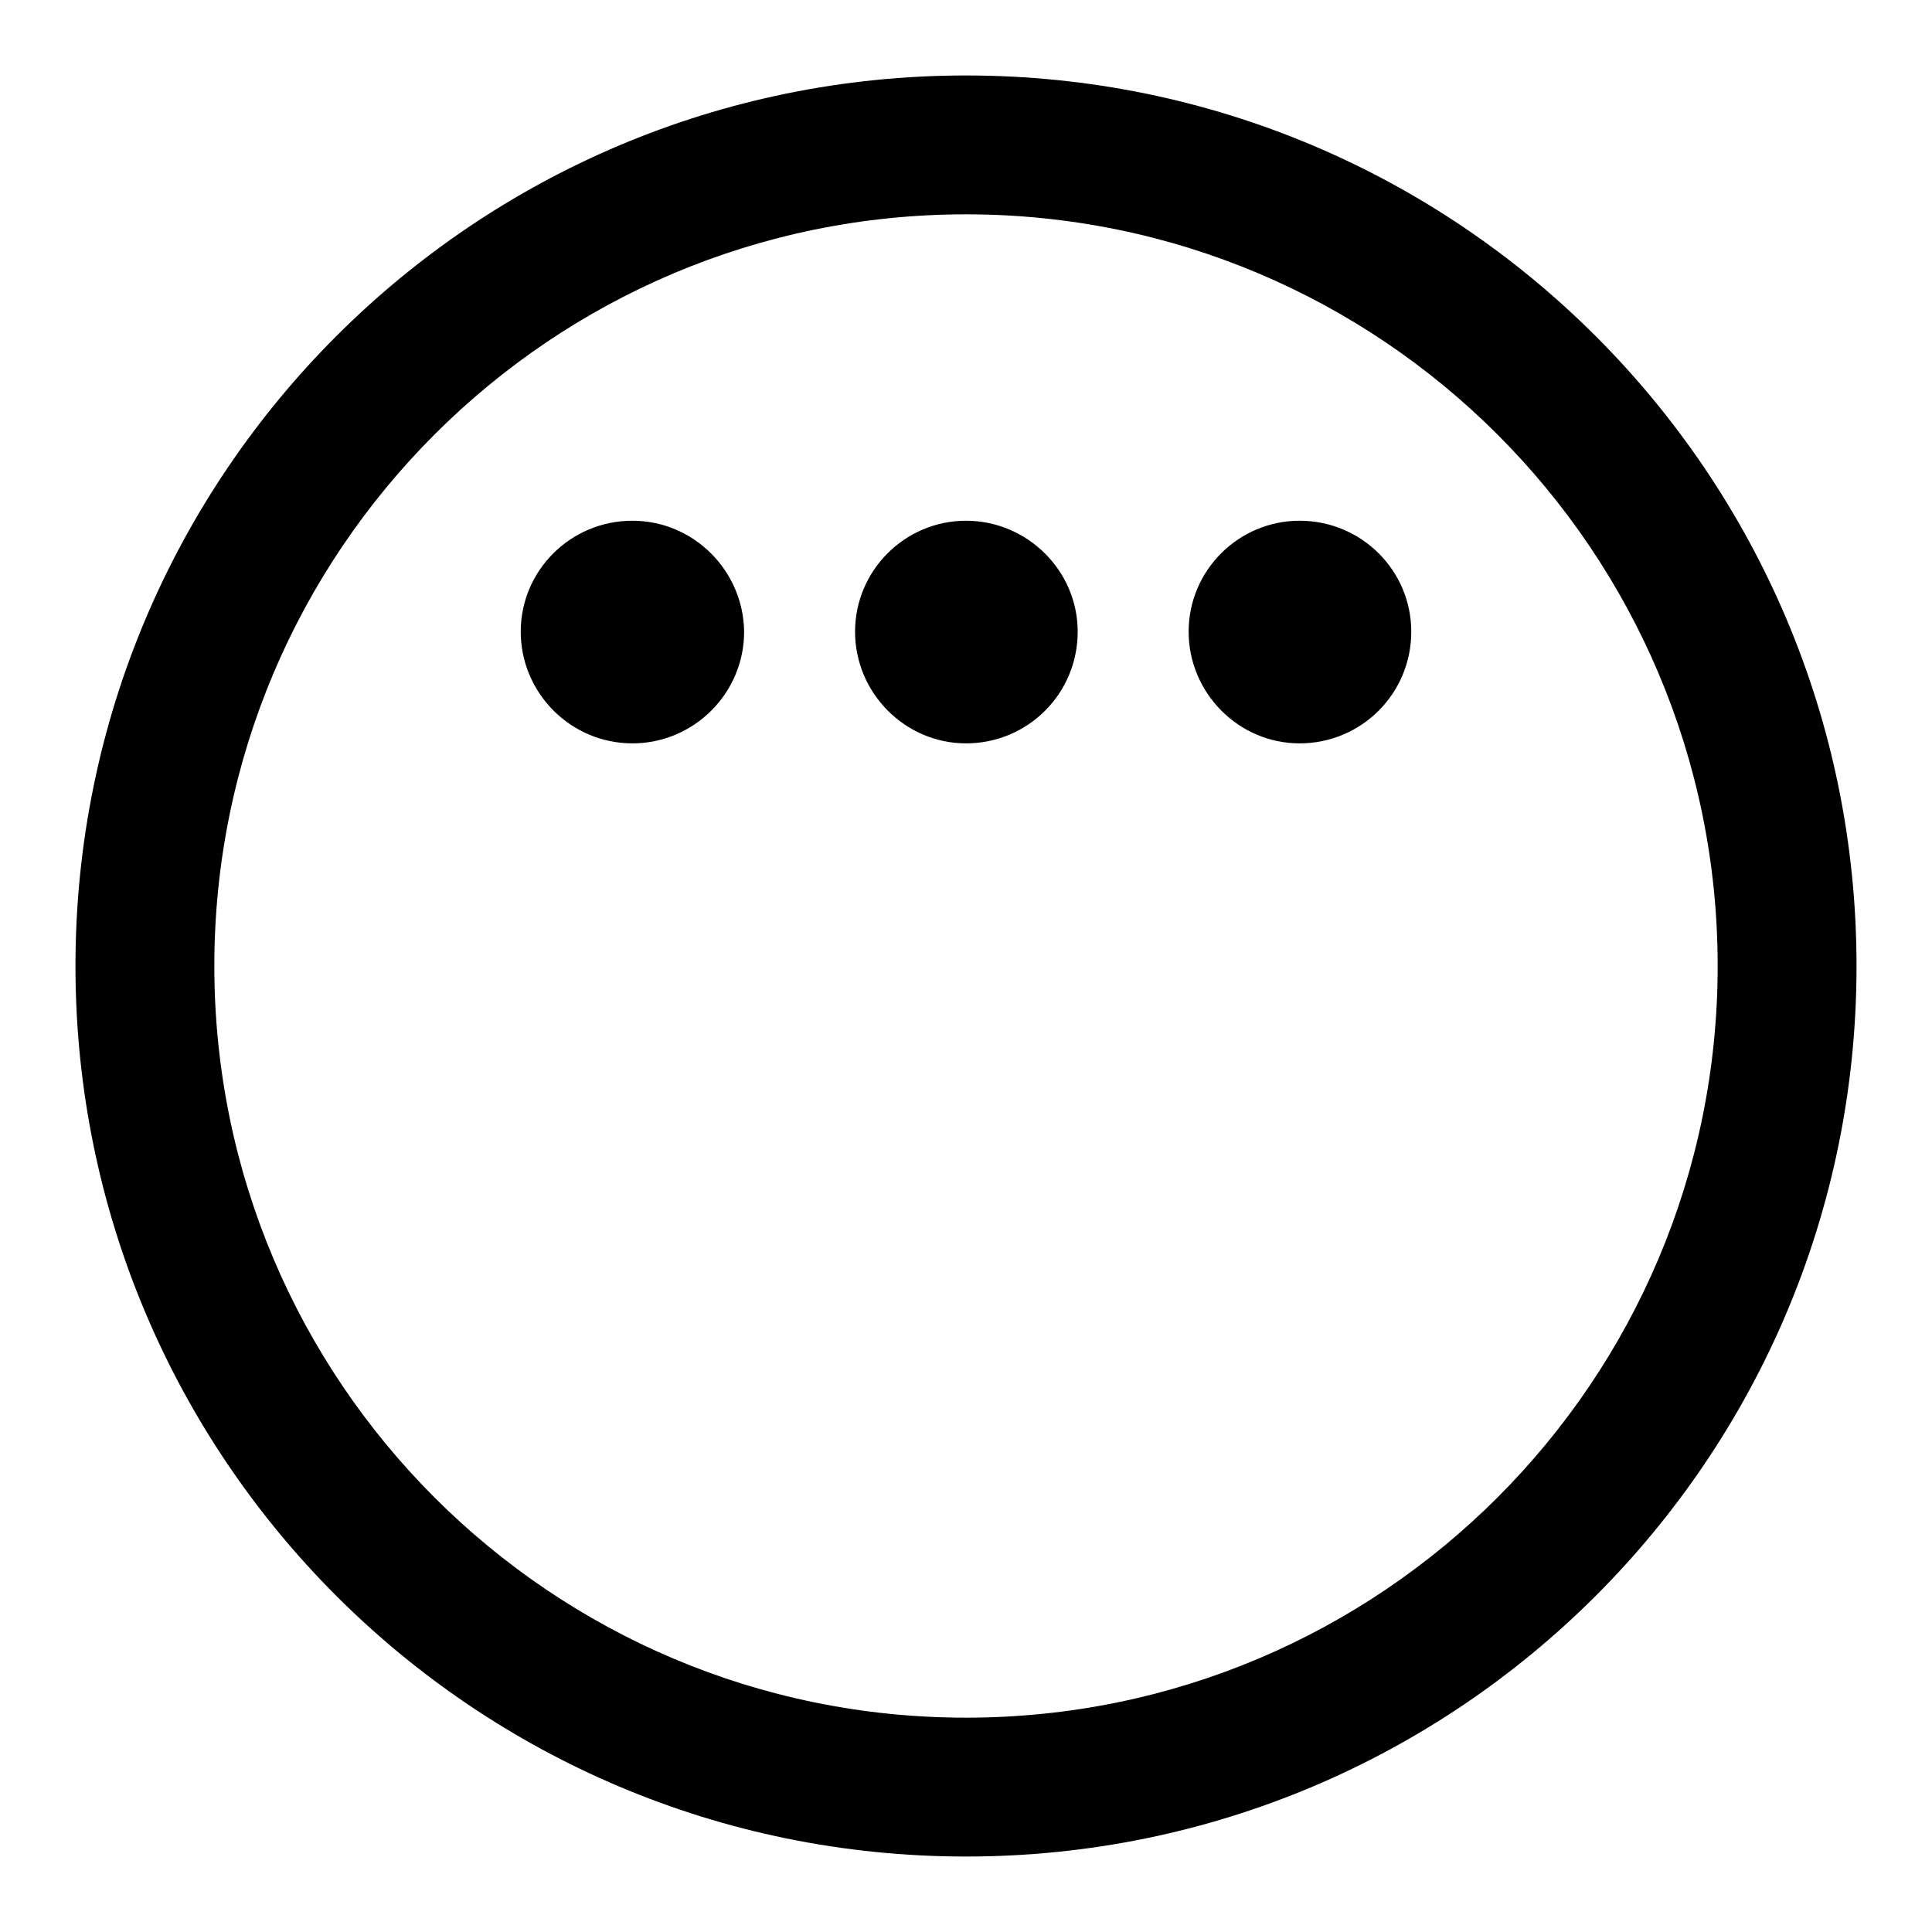<?xml version="1.0" encoding="utf-8"?>
<!-- Svg Vector Icons : http://www.onlinewebfonts.com/icon -->
<!DOCTYPE svg PUBLIC "-//W3C//DTD SVG 1.1//EN" "http://www.w3.org/Graphics/SVG/1.1/DTD/svg11.dtd">
<svg version="1.1" xmlns="http://www.w3.org/2000/svg" xmlns:xlink="http://www.w3.org/1999/xlink" x="0px" y="0px" viewBox="0 0 256 256" enable-background="new 0 0 256 256" xml:space="preserve">
<g> <path fill="#000000" d="M128,10C62.8,10,10,62.8,10,128c0,65.2,52.8,118,118,118c65.2,0,118-52.8,118-118C246,62.8,193.2,10,128,10 z M128,227.6c-55,0-99.6-44.6-99.6-99.6S73,28.4,128,28.4S227.6,73,227.6,128S183,227.6,128,227.6z M172.2,69 c-8.1,0-14.7,6.6-14.7,14.7c0,8.1,6.6,14.8,14.7,14.8c8.2,0,14.8-6.6,14.8-14.8C187,75.6,180.4,69,172.2,69z M128,69 c-8.1,0-14.7,6.6-14.7,14.7c0,8.1,6.6,14.8,14.7,14.8c8.2,0,14.8-6.6,14.8-14.8C142.8,75.6,136.1,69,128,69z M83.8,69 C75.6,69,69,75.6,69,83.7c0,8.1,6.6,14.8,14.8,14.8c8.1,0,14.8-6.6,14.8-14.8C98.5,75.6,91.9,69,83.8,69z"/></g>
</svg>